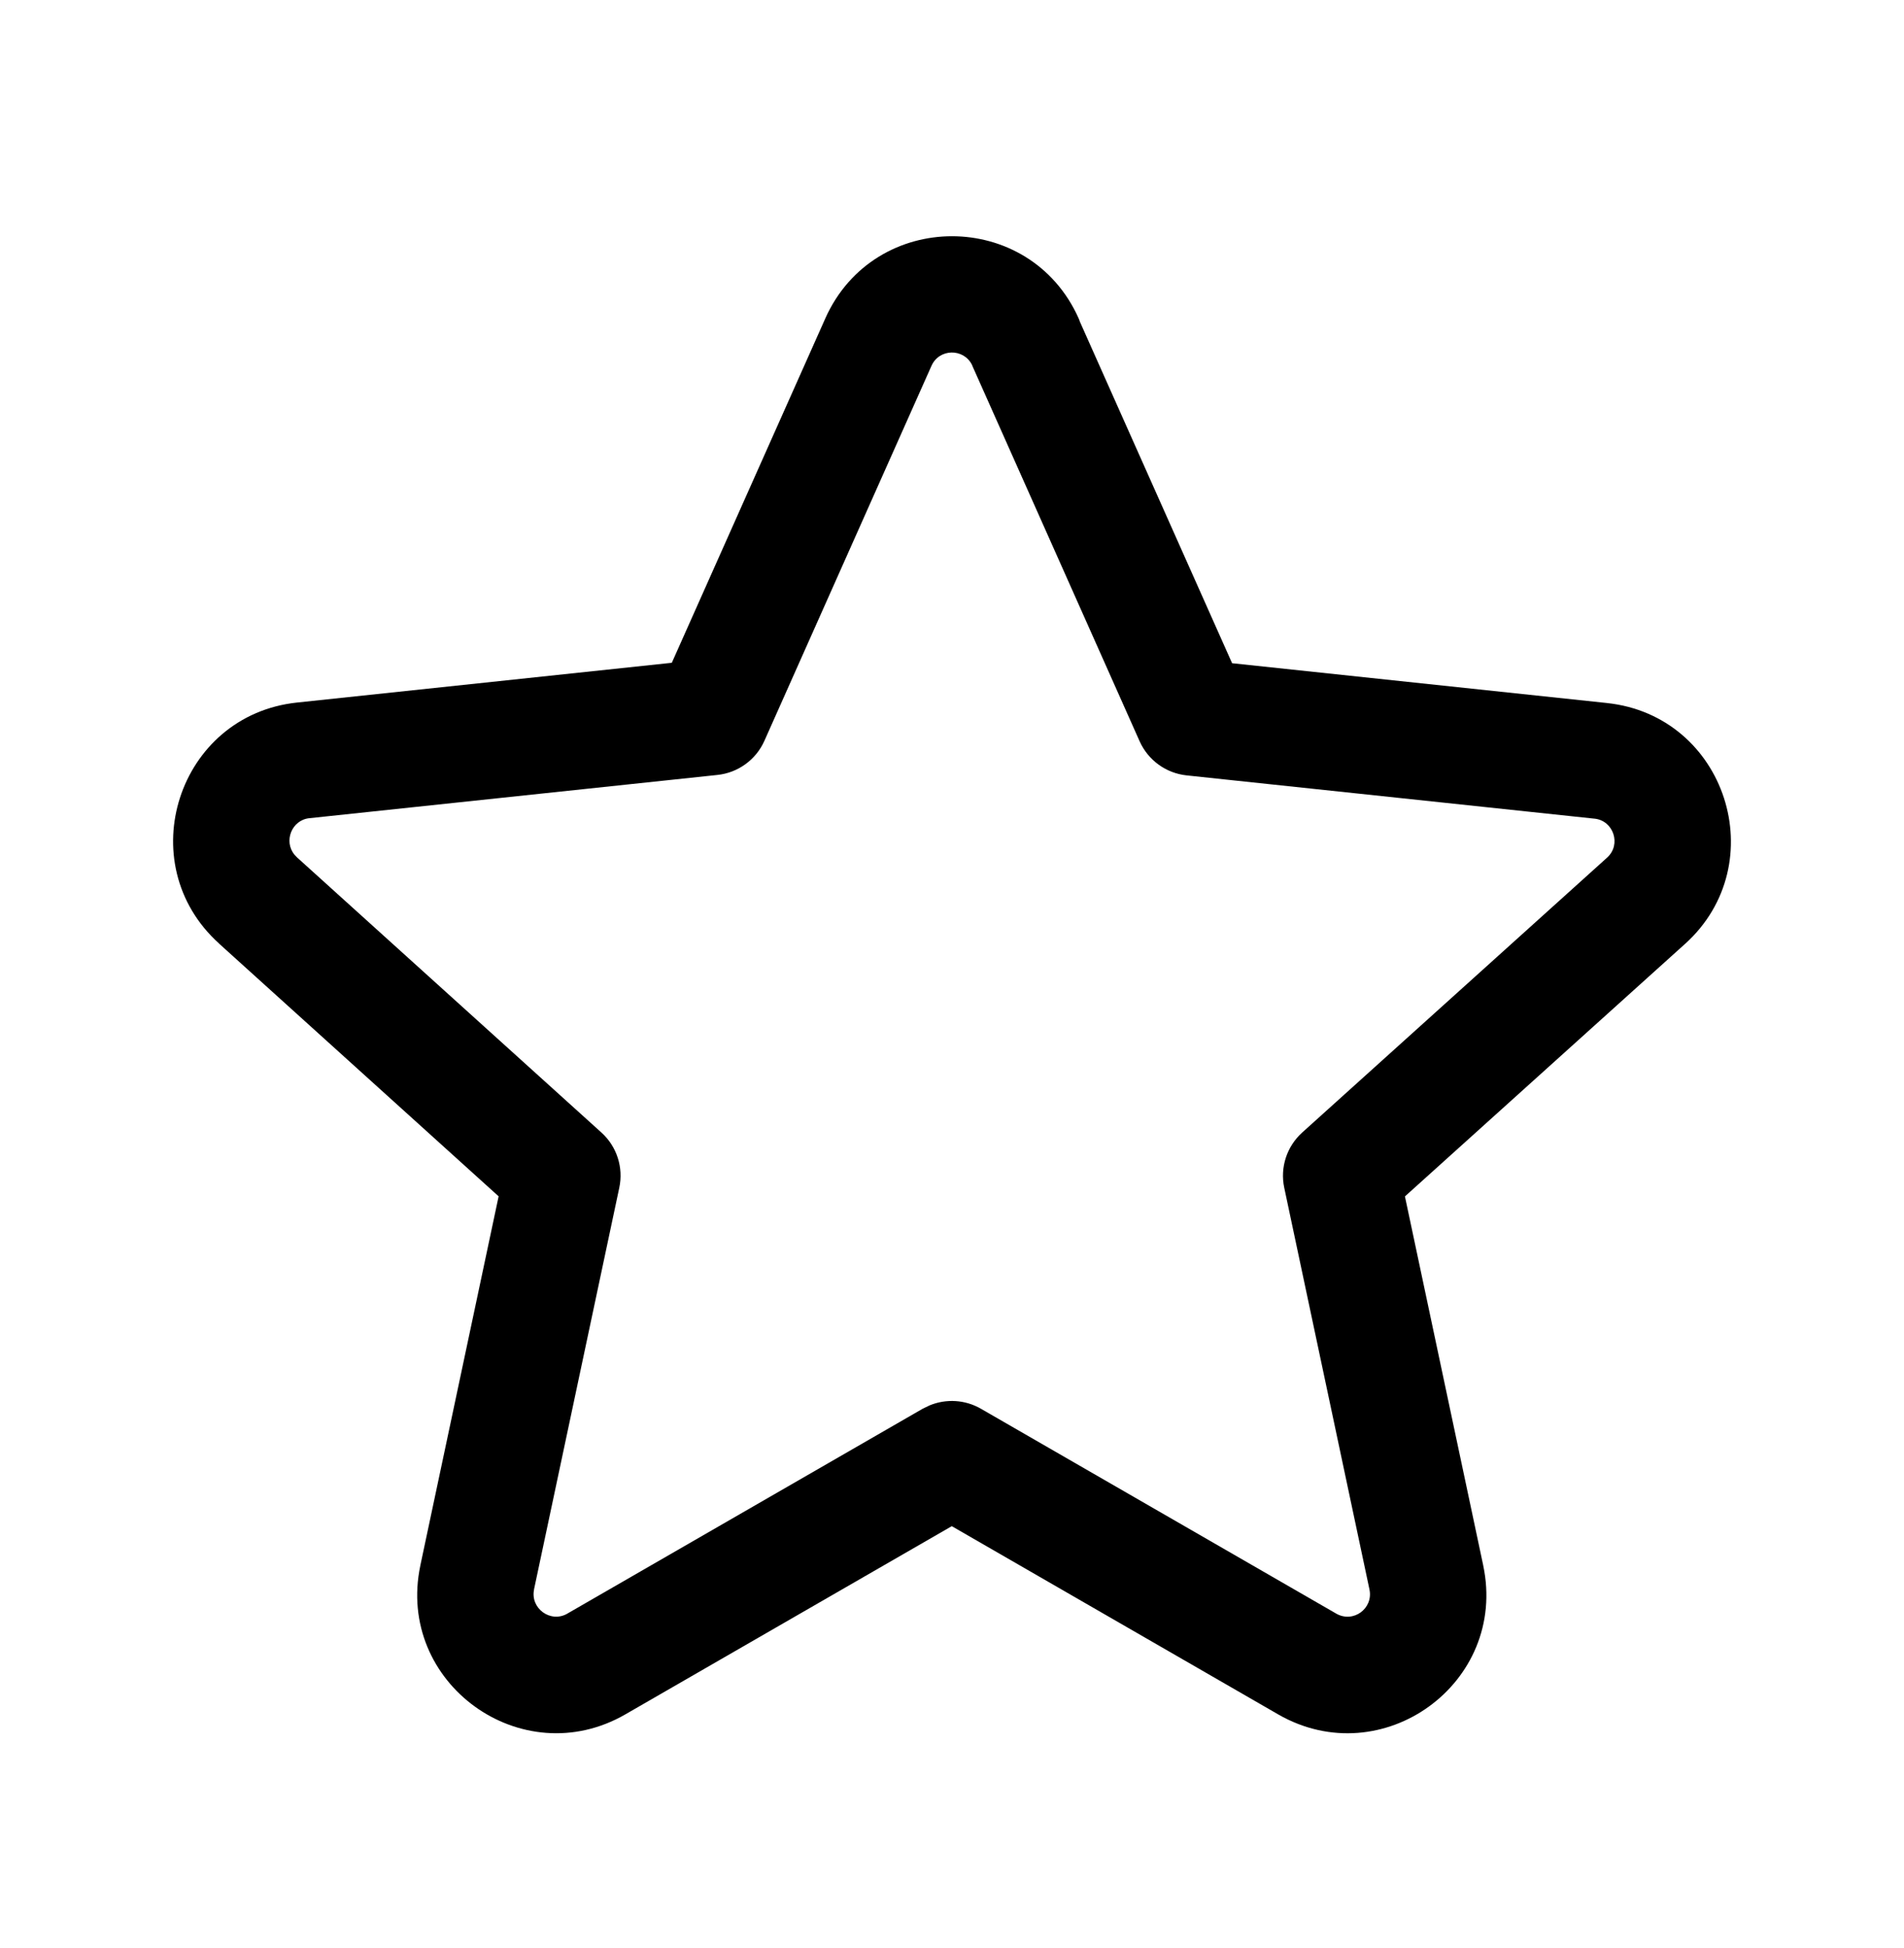 <?xml version="1.0" encoding="UTF-8"?> <svg xmlns="http://www.w3.org/2000/svg" width="44" height="45" viewBox="0 0 44 45" fill="none"><path d="M19.072 7.356C20.203 4.825 23.797 4.825 24.927 7.356C24.938 7.38 24.946 7.406 24.955 7.431L28.473 15.322L37.132 16.241H37.13C39.889 16.529 40.994 19.954 38.939 21.808H38.938L32.467 27.64L34.276 36.164V36.166C34.85 38.883 31.944 40.986 29.54 39.608L29.537 39.606L21.995 35.258L14.453 39.605C12.057 40.988 9.14 38.883 9.714 36.166V36.164L11.523 27.638L5.06 21.797L5.061 21.796C3.007 19.943 4.111 16.52 6.868 16.23L15.525 15.312L19.072 7.357V7.356ZM22.462 8.429C22.268 8.042 21.705 8.049 21.526 8.451L17.665 17.114C17.47 17.552 17.055 17.853 16.579 17.903L7.151 18.902H7.149C6.74 18.945 6.55 19.434 6.804 19.744L6.86 19.804L6.861 19.805L13.899 26.165C14.254 26.486 14.411 26.972 14.311 27.44L12.341 36.719L12.342 36.72C12.25 37.158 12.723 37.502 13.11 37.279L13.111 37.278L21.324 32.544L21.484 32.467C21.866 32.31 22.302 32.335 22.666 32.544L30.879 37.278H30.878C31.276 37.505 31.74 37.158 31.647 36.72V36.719L29.678 27.44C29.578 26.971 29.737 26.485 30.093 26.164L37.139 19.813C37.474 19.511 37.286 18.958 36.85 18.913H36.848L27.42 17.913C26.944 17.862 26.53 17.561 26.335 17.123L22.474 8.46C22.469 8.45 22.466 8.439 22.462 8.429Z" fill="#14171C" style="fill:#14171C;fill:color(display-p3 0.078 0.09 0.11);fill-opacity:1;"></path></svg> 